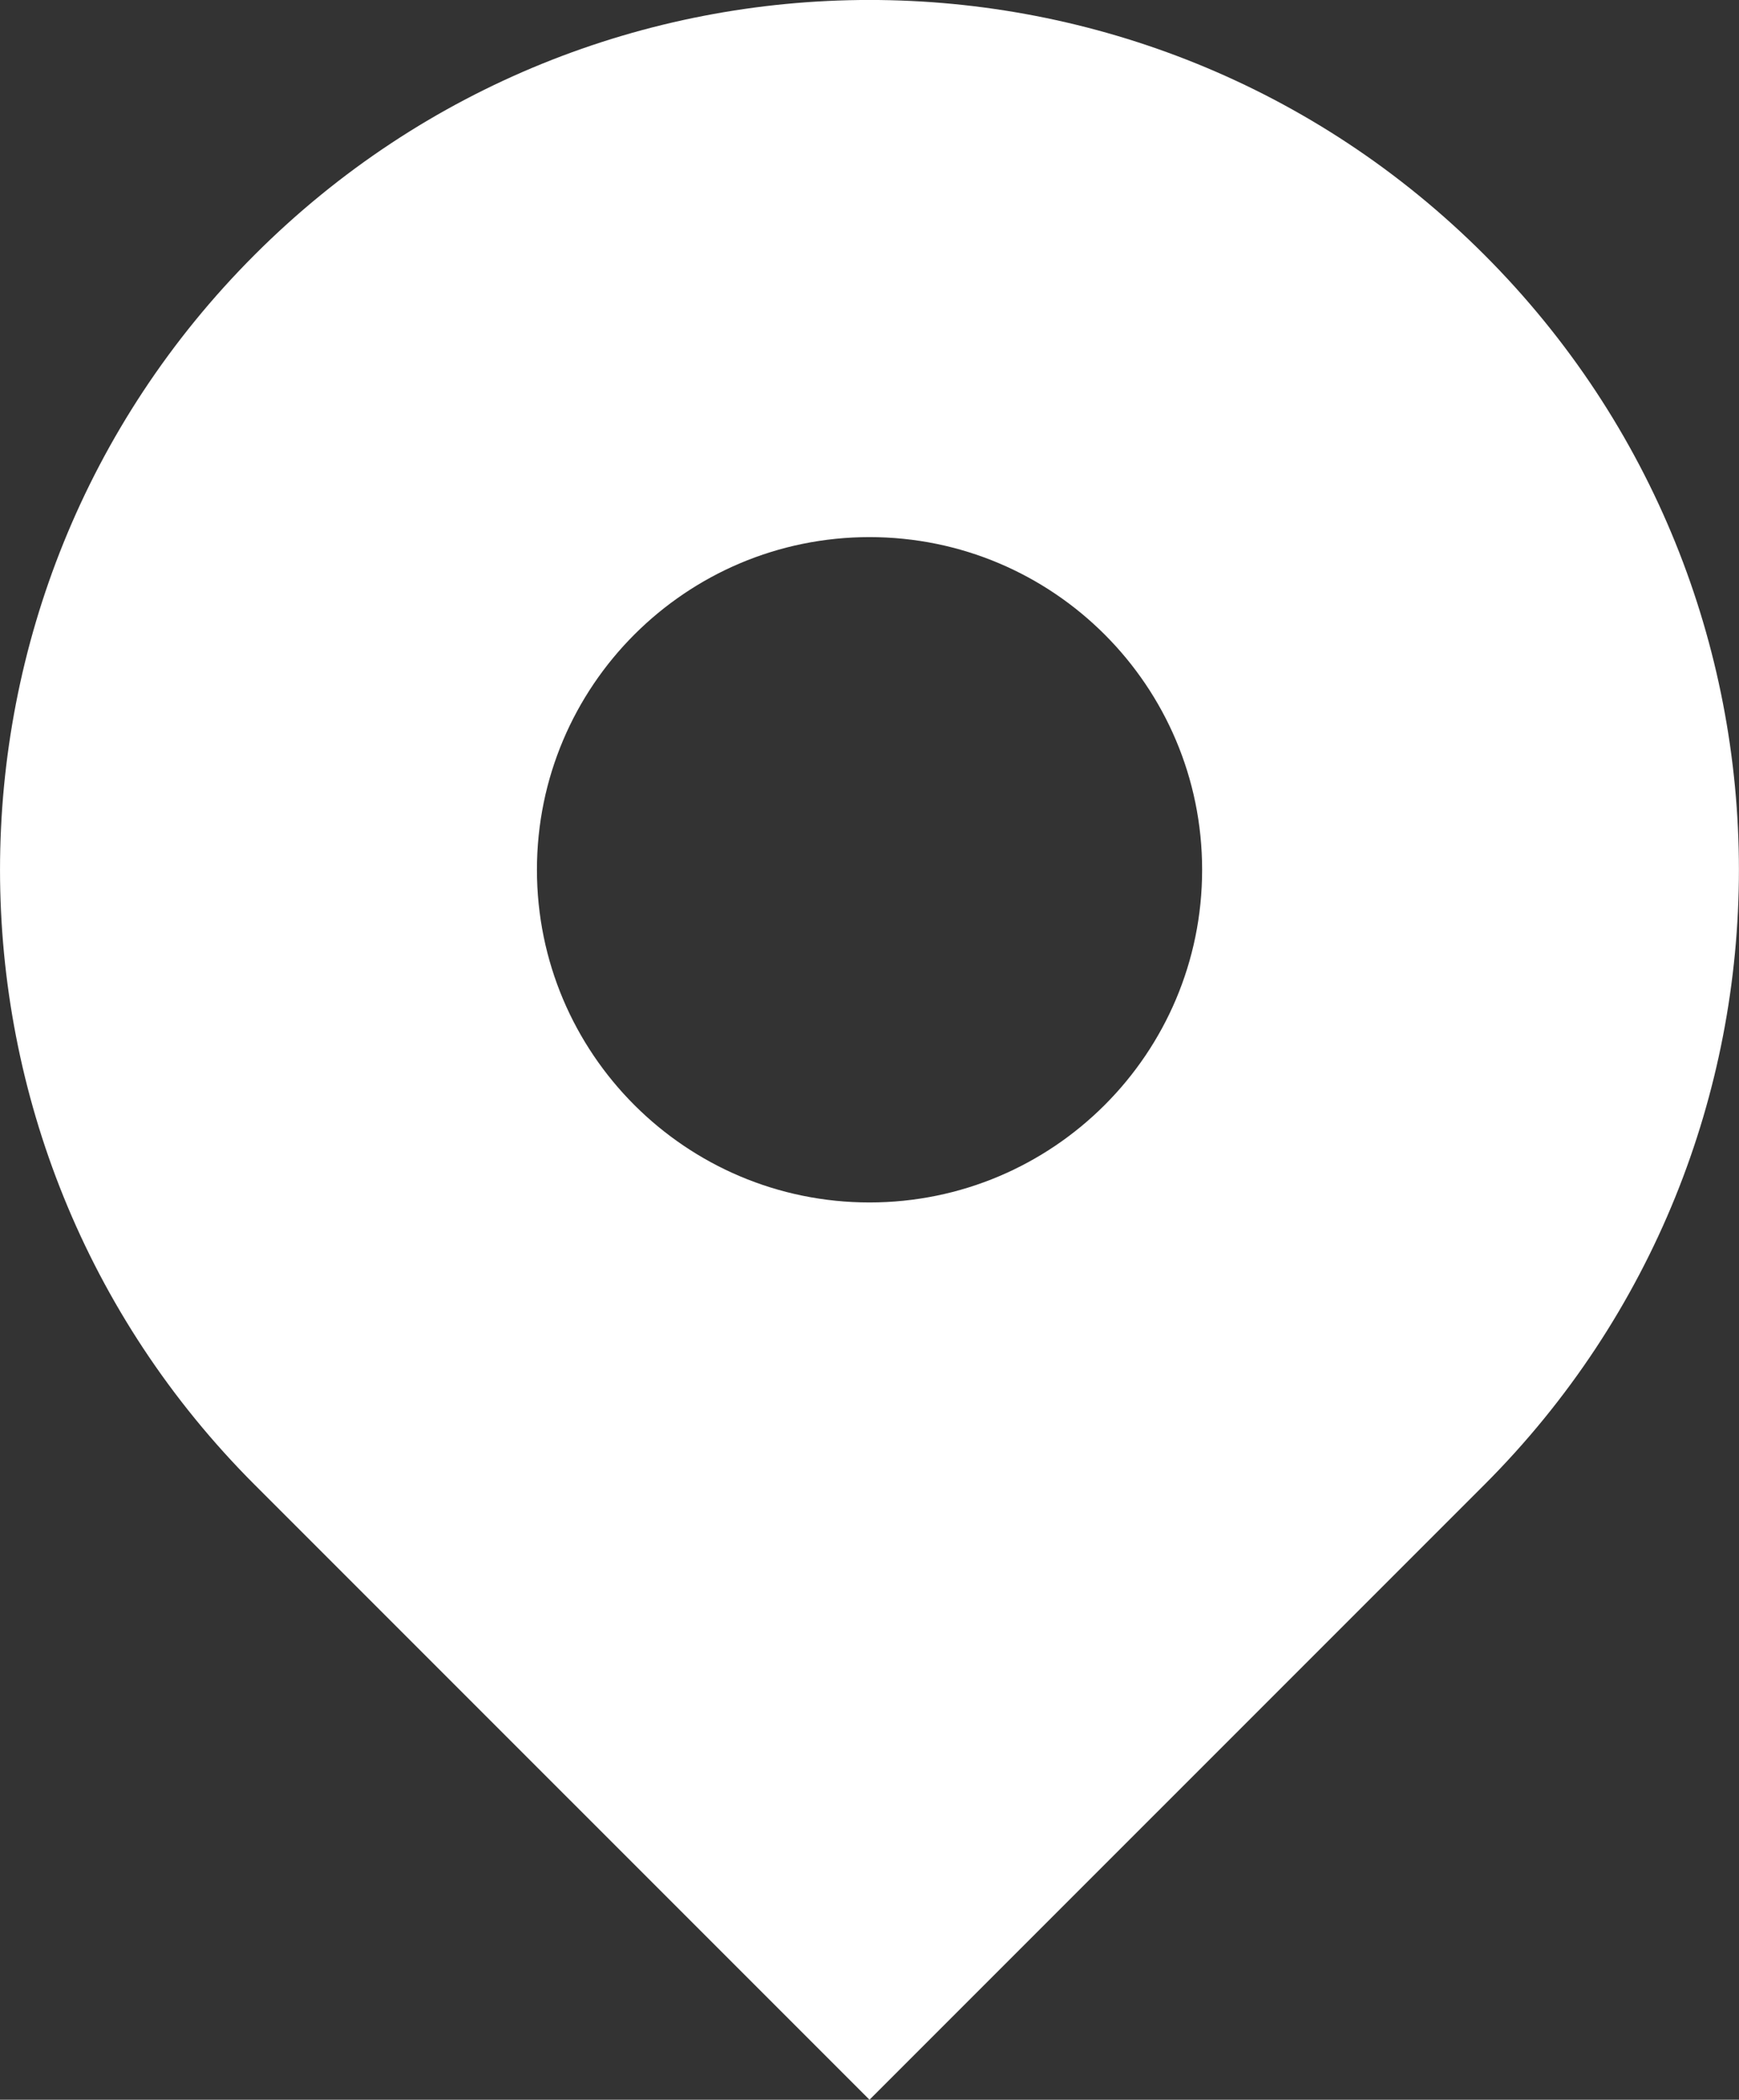 <?xml version="1.0" encoding="utf-8"?>
<!-- Generator: Adobe Illustrator 15.0.0, SVG Export Plug-In . SVG Version: 6.00 Build 0)  -->
<!DOCTYPE svg PUBLIC "-//W3C//DTD SVG 1.1//EN" "http://www.w3.org/Graphics/SVG/1.1/DTD/svg11.dtd">
<svg version="1.1" id="レイヤー_1" xmlns="http://www.w3.org/2000/svg" xmlns:xlink="http://www.w3.org/1999/xlink" x="0px"
	 y="0px" width="24.854px" height="30px" viewBox="0 0 24.854 30" enable-background="new 0 0 24.854 30" xml:space="preserve">
<rect x="0" y="0" width="24.854" height="30" fill="#333333" stroke="none"/>
<g>
	<path fill="#FFFFFF" d="M21.214,3.64c-4.853-4.854-12.721-4.854-17.574,0c-4.853,4.852-4.853,12.721,0,17.574L12.427,30
		l8.787-8.786C26.066,16.361,26.066,8.492,21.214,3.64z M12.427,17.18c-2.625,0-4.753-2.128-4.753-4.753s2.129-4.753,4.753-4.753
		c2.625,0,4.754,2.128,4.754,4.753S15.052,17.18,12.427,17.18z"/>
</g>
</svg>
